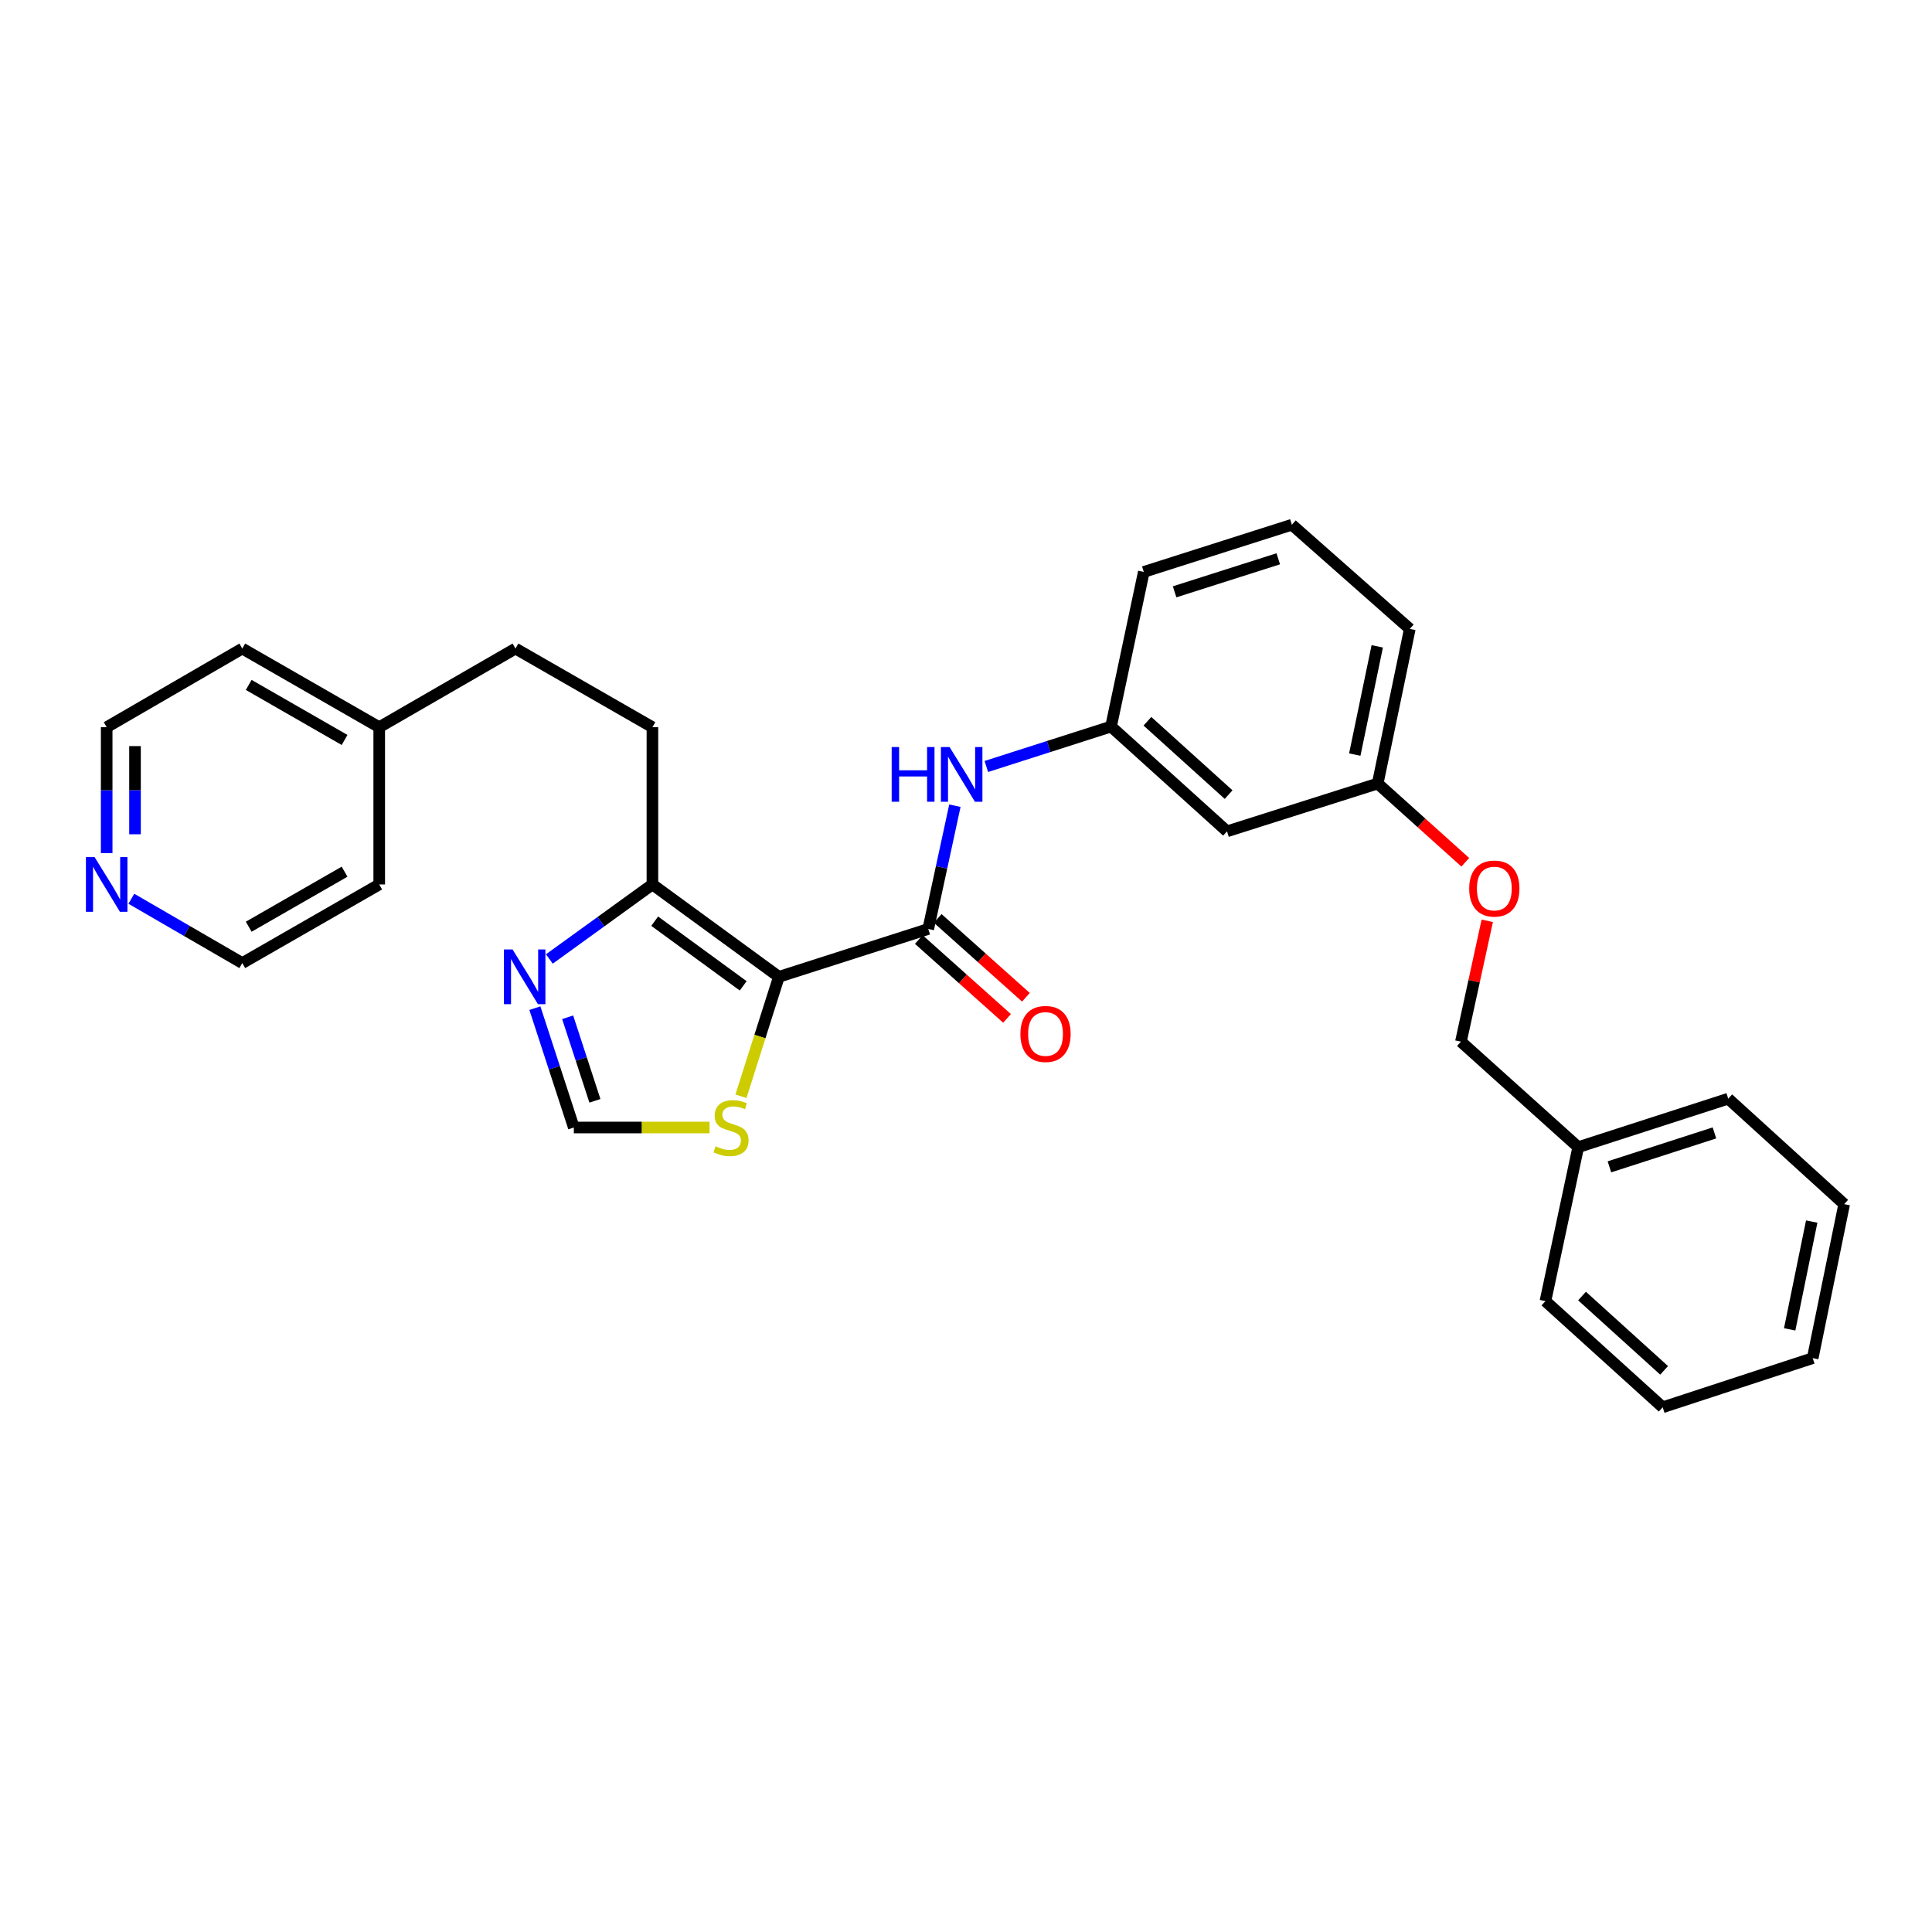 <?xml version='1.0' encoding='iso-8859-1'?>
<svg version='1.1' baseProfile='full'
              xmlns='http://www.w3.org/2000/svg'
                      xmlns:rdkit='http://www.rdkit.org/xml'
                      xmlns:xlink='http://www.w3.org/1999/xlink'
                  xml:space='preserve'
width='1000px' height='1000px' viewBox='0 0 1000 1000'>
<!-- END OF HEADER -->
<rect style='opacity:1.0;fill:#FFFFFF;stroke:none' width='1000' height='1000' x='0' y='0'> </rect>
<path class='bond-0' d='M 403.146,505.604 L 480.461,480.834' style='fill:none;fill-rule:evenodd;stroke:#000000;stroke-width:6px;stroke-linecap:butt;stroke-linejoin:miter;stroke-opacity:1' />
<path class='bond-1' d='M 403.146,505.604 L 337.69,457.791' style='fill:none;fill-rule:evenodd;stroke:#000000;stroke-width:6px;stroke-linecap:butt;stroke-linejoin:miter;stroke-opacity:1' />
<path class='bond-1' d='M 384.679,510.271 L 338.86,476.802' style='fill:none;fill-rule:evenodd;stroke:#000000;stroke-width:6px;stroke-linecap:butt;stroke-linejoin:miter;stroke-opacity:1' />
<path class='bond-3' d='M 403.146,505.604 L 393.331,536.517' style='fill:none;fill-rule:evenodd;stroke:#000000;stroke-width:6px;stroke-linecap:butt;stroke-linejoin:miter;stroke-opacity:1' />
<path class='bond-3' d='M 393.331,536.517 L 383.516,567.43' style='fill:none;fill-rule:evenodd;stroke:#CCCC00;stroke-width:6px;stroke-linecap:butt;stroke-linejoin:miter;stroke-opacity:1' />
<path class='bond-4' d='M 480.461,480.834 L 487.356,448.931' style='fill:none;fill-rule:evenodd;stroke:#000000;stroke-width:6px;stroke-linecap:butt;stroke-linejoin:miter;stroke-opacity:1' />
<path class='bond-4' d='M 487.356,448.931 L 494.251,417.029' style='fill:none;fill-rule:evenodd;stroke:#0000FF;stroke-width:6px;stroke-linecap:butt;stroke-linejoin:miter;stroke-opacity:1' />
<path class='bond-6' d='M 475.576,486.299 L 498.407,506.711' style='fill:none;fill-rule:evenodd;stroke:#000000;stroke-width:6px;stroke-linecap:butt;stroke-linejoin:miter;stroke-opacity:1' />
<path class='bond-6' d='M 498.407,506.711 L 521.239,527.122' style='fill:none;fill-rule:evenodd;stroke:#FF0000;stroke-width:6px;stroke-linecap:butt;stroke-linejoin:miter;stroke-opacity:1' />
<path class='bond-6' d='M 485.347,475.369 L 508.179,495.78' style='fill:none;fill-rule:evenodd;stroke:#000000;stroke-width:6px;stroke-linecap:butt;stroke-linejoin:miter;stroke-opacity:1' />
<path class='bond-6' d='M 508.179,495.78 L 531.011,516.192' style='fill:none;fill-rule:evenodd;stroke:#FF0000;stroke-width:6px;stroke-linecap:butt;stroke-linejoin:miter;stroke-opacity:1' />
<path class='bond-2' d='M 337.69,457.791 L 311.018,477.077' style='fill:none;fill-rule:evenodd;stroke:#000000;stroke-width:6px;stroke-linecap:butt;stroke-linejoin:miter;stroke-opacity:1' />
<path class='bond-2' d='M 311.018,477.077 L 284.346,496.363' style='fill:none;fill-rule:evenodd;stroke:#0000FF;stroke-width:6px;stroke-linecap:butt;stroke-linejoin:miter;stroke-opacity:1' />
<path class='bond-8' d='M 337.69,457.791 L 337.69,376.402' style='fill:none;fill-rule:evenodd;stroke:#000000;stroke-width:6px;stroke-linecap:butt;stroke-linejoin:miter;stroke-opacity:1' />
<path class='bond-29' d='M 276.855,521.815 L 286.933,552.705' style='fill:none;fill-rule:evenodd;stroke:#0000FF;stroke-width:6px;stroke-linecap:butt;stroke-linejoin:miter;stroke-opacity:1' />
<path class='bond-29' d='M 286.933,552.705 L 297.012,583.596' style='fill:none;fill-rule:evenodd;stroke:#000000;stroke-width:6px;stroke-linecap:butt;stroke-linejoin:miter;stroke-opacity:1' />
<path class='bond-29' d='M 293.817,526.534 L 300.872,548.158' style='fill:none;fill-rule:evenodd;stroke:#0000FF;stroke-width:6px;stroke-linecap:butt;stroke-linejoin:miter;stroke-opacity:1' />
<path class='bond-29' d='M 300.872,548.158 L 307.927,569.781' style='fill:none;fill-rule:evenodd;stroke:#000000;stroke-width:6px;stroke-linecap:butt;stroke-linejoin:miter;stroke-opacity:1' />
<path class='bond-5' d='M 367.27,583.596 L 332.141,583.596' style='fill:none;fill-rule:evenodd;stroke:#CCCC00;stroke-width:6px;stroke-linecap:butt;stroke-linejoin:miter;stroke-opacity:1' />
<path class='bond-5' d='M 332.141,583.596 L 297.012,583.596' style='fill:none;fill-rule:evenodd;stroke:#000000;stroke-width:6px;stroke-linecap:butt;stroke-linejoin:miter;stroke-opacity:1' />
<path class='bond-7' d='M 510.524,396.732 L 542.797,386.396' style='fill:none;fill-rule:evenodd;stroke:#0000FF;stroke-width:6px;stroke-linecap:butt;stroke-linejoin:miter;stroke-opacity:1' />
<path class='bond-7' d='M 542.797,386.396 L 575.07,376.06' style='fill:none;fill-rule:evenodd;stroke:#000000;stroke-width:6px;stroke-linecap:butt;stroke-linejoin:miter;stroke-opacity:1' />
<path class='bond-9' d='M 575.07,376.06 L 635.101,430.3' style='fill:none;fill-rule:evenodd;stroke:#000000;stroke-width:6px;stroke-linecap:butt;stroke-linejoin:miter;stroke-opacity:1' />
<path class='bond-9' d='M 593.904,373.317 L 635.926,411.285' style='fill:none;fill-rule:evenodd;stroke:#000000;stroke-width:6px;stroke-linecap:butt;stroke-linejoin:miter;stroke-opacity:1' />
<path class='bond-20' d='M 575.07,376.06 L 592.028,296.024' style='fill:none;fill-rule:evenodd;stroke:#000000;stroke-width:6px;stroke-linecap:butt;stroke-linejoin:miter;stroke-opacity:1' />
<path class='bond-13' d='M 337.69,376.402 L 266.809,335.692' style='fill:none;fill-rule:evenodd;stroke:#000000;stroke-width:6px;stroke-linecap:butt;stroke-linejoin:miter;stroke-opacity:1' />
<path class='bond-12' d='M 635.101,430.3 L 713.093,405.555' style='fill:none;fill-rule:evenodd;stroke:#000000;stroke-width:6px;stroke-linecap:butt;stroke-linejoin:miter;stroke-opacity:1' />
<path class='bond-10' d='M 55.217,441.596 L 55.217,408.999' style='fill:none;fill-rule:evenodd;stroke:#0000FF;stroke-width:6px;stroke-linecap:butt;stroke-linejoin:miter;stroke-opacity:1' />
<path class='bond-10' d='M 55.217,408.999 L 55.217,376.402' style='fill:none;fill-rule:evenodd;stroke:#000000;stroke-width:6px;stroke-linecap:butt;stroke-linejoin:miter;stroke-opacity:1' />
<path class='bond-10' d='M 69.879,431.817 L 69.879,408.999' style='fill:none;fill-rule:evenodd;stroke:#0000FF;stroke-width:6px;stroke-linecap:butt;stroke-linejoin:miter;stroke-opacity:1' />
<path class='bond-10' d='M 69.879,408.999 L 69.879,386.181' style='fill:none;fill-rule:evenodd;stroke:#000000;stroke-width:6px;stroke-linecap:butt;stroke-linejoin:miter;stroke-opacity:1' />
<path class='bond-30' d='M 67.985,465.194 L 96.695,481.839' style='fill:none;fill-rule:evenodd;stroke:#0000FF;stroke-width:6px;stroke-linecap:butt;stroke-linejoin:miter;stroke-opacity:1' />
<path class='bond-30' d='M 96.695,481.839 L 125.406,498.485' style='fill:none;fill-rule:evenodd;stroke:#000000;stroke-width:6px;stroke-linecap:butt;stroke-linejoin:miter;stroke-opacity:1' />
<path class='bond-11' d='M 758.429,446.315 L 735.761,425.935' style='fill:none;fill-rule:evenodd;stroke:#FF0000;stroke-width:6px;stroke-linecap:butt;stroke-linejoin:miter;stroke-opacity:1' />
<path class='bond-11' d='M 735.761,425.935 L 713.093,405.555' style='fill:none;fill-rule:evenodd;stroke:#000000;stroke-width:6px;stroke-linecap:butt;stroke-linejoin:miter;stroke-opacity:1' />
<path class='bond-14' d='M 769.8,476.617 L 762.987,507.89' style='fill:none;fill-rule:evenodd;stroke:#FF0000;stroke-width:6px;stroke-linecap:butt;stroke-linejoin:miter;stroke-opacity:1' />
<path class='bond-14' d='M 762.987,507.89 L 756.174,539.163' style='fill:none;fill-rule:evenodd;stroke:#000000;stroke-width:6px;stroke-linecap:butt;stroke-linejoin:miter;stroke-opacity:1' />
<path class='bond-31' d='M 713.093,405.555 L 729.709,325.518' style='fill:none;fill-rule:evenodd;stroke:#000000;stroke-width:6px;stroke-linecap:butt;stroke-linejoin:miter;stroke-opacity:1' />
<path class='bond-31' d='M 701.23,390.569 L 712.861,334.543' style='fill:none;fill-rule:evenodd;stroke:#000000;stroke-width:6px;stroke-linecap:butt;stroke-linejoin:miter;stroke-opacity:1' />
<path class='bond-15' d='M 266.809,335.692 L 196.286,376.402' style='fill:none;fill-rule:evenodd;stroke:#000000;stroke-width:6px;stroke-linecap:butt;stroke-linejoin:miter;stroke-opacity:1' />
<path class='bond-16' d='M 756.174,539.163 L 816.881,593.769' style='fill:none;fill-rule:evenodd;stroke:#000000;stroke-width:6px;stroke-linecap:butt;stroke-linejoin:miter;stroke-opacity:1' />
<path class='bond-22' d='M 196.286,376.402 L 196.286,457.791' style='fill:none;fill-rule:evenodd;stroke:#000000;stroke-width:6px;stroke-linecap:butt;stroke-linejoin:miter;stroke-opacity:1' />
<path class='bond-23' d='M 196.286,376.402 L 125.406,335.692' style='fill:none;fill-rule:evenodd;stroke:#000000;stroke-width:6px;stroke-linecap:butt;stroke-linejoin:miter;stroke-opacity:1' />
<path class='bond-23' d='M 178.352,383.01 L 128.736,354.512' style='fill:none;fill-rule:evenodd;stroke:#000000;stroke-width:6px;stroke-linecap:butt;stroke-linejoin:miter;stroke-opacity:1' />
<path class='bond-24' d='M 816.881,593.769 L 894.53,568.673' style='fill:none;fill-rule:evenodd;stroke:#000000;stroke-width:6px;stroke-linecap:butt;stroke-linejoin:miter;stroke-opacity:1' />
<path class='bond-24' d='M 833.037,603.956 L 887.392,586.389' style='fill:none;fill-rule:evenodd;stroke:#000000;stroke-width:6px;stroke-linecap:butt;stroke-linejoin:miter;stroke-opacity:1' />
<path class='bond-25' d='M 816.881,593.769 L 799.914,673.455' style='fill:none;fill-rule:evenodd;stroke:#000000;stroke-width:6px;stroke-linecap:butt;stroke-linejoin:miter;stroke-opacity:1' />
<path class='bond-17' d='M 668.668,271.596 L 592.028,296.024' style='fill:none;fill-rule:evenodd;stroke:#000000;stroke-width:6px;stroke-linecap:butt;stroke-linejoin:miter;stroke-opacity:1' />
<path class='bond-17' d='M 661.625,289.23 L 607.977,306.329' style='fill:none;fill-rule:evenodd;stroke:#000000;stroke-width:6px;stroke-linecap:butt;stroke-linejoin:miter;stroke-opacity:1' />
<path class='bond-21' d='M 668.668,271.596 L 729.709,325.518' style='fill:none;fill-rule:evenodd;stroke:#000000;stroke-width:6px;stroke-linecap:butt;stroke-linejoin:miter;stroke-opacity:1' />
<path class='bond-18' d='M 125.406,498.485 L 196.286,457.791' style='fill:none;fill-rule:evenodd;stroke:#000000;stroke-width:6px;stroke-linecap:butt;stroke-linejoin:miter;stroke-opacity:1' />
<path class='bond-18' d='M 128.738,479.666 L 178.354,451.18' style='fill:none;fill-rule:evenodd;stroke:#000000;stroke-width:6px;stroke-linecap:butt;stroke-linejoin:miter;stroke-opacity:1' />
<path class='bond-19' d='M 55.217,376.402 L 125.406,335.692' style='fill:none;fill-rule:evenodd;stroke:#000000;stroke-width:6px;stroke-linecap:butt;stroke-linejoin:miter;stroke-opacity:1' />
<path class='bond-26' d='M 894.53,568.673 L 954.545,623.264' style='fill:none;fill-rule:evenodd;stroke:#000000;stroke-width:6px;stroke-linecap:butt;stroke-linejoin:miter;stroke-opacity:1' />
<path class='bond-27' d='M 799.914,673.455 L 860.605,728.404' style='fill:none;fill-rule:evenodd;stroke:#000000;stroke-width:6px;stroke-linecap:butt;stroke-linejoin:miter;stroke-opacity:1' />
<path class='bond-27' d='M 818.858,670.829 L 861.342,709.293' style='fill:none;fill-rule:evenodd;stroke:#000000;stroke-width:6px;stroke-linecap:butt;stroke-linejoin:miter;stroke-opacity:1' />
<path class='bond-32' d='M 954.545,623.264 L 938.255,702.966' style='fill:none;fill-rule:evenodd;stroke:#000000;stroke-width:6px;stroke-linecap:butt;stroke-linejoin:miter;stroke-opacity:1' />
<path class='bond-32' d='M 937.737,632.283 L 926.334,688.075' style='fill:none;fill-rule:evenodd;stroke:#000000;stroke-width:6px;stroke-linecap:butt;stroke-linejoin:miter;stroke-opacity:1' />
<path class='bond-28' d='M 860.605,728.404 L 938.255,702.966' style='fill:none;fill-rule:evenodd;stroke:#000000;stroke-width:6px;stroke-linecap:butt;stroke-linejoin:miter;stroke-opacity:1' />
<path  class='atom-3' d='M 265.306 491.444
L 274.586 506.444
Q 275.506 507.924, 276.986 510.604
Q 278.466 513.284, 278.546 513.444
L 278.546 491.444
L 282.306 491.444
L 282.306 519.764
L 278.426 519.764
L 268.466 503.364
Q 267.306 501.444, 266.066 499.244
Q 264.866 497.044, 264.506 496.364
L 264.506 519.764
L 260.826 519.764
L 260.826 491.444
L 265.306 491.444
' fill='#0000FF'/>
<path  class='atom-4' d='M 370.384 593.316
Q 370.704 593.436, 372.024 593.996
Q 373.344 594.556, 374.784 594.916
Q 376.264 595.236, 377.704 595.236
Q 380.384 595.236, 381.944 593.956
Q 383.504 592.636, 383.504 590.356
Q 383.504 588.796, 382.704 587.836
Q 381.944 586.876, 380.744 586.356
Q 379.544 585.836, 377.544 585.236
Q 375.024 584.476, 373.504 583.756
Q 372.024 583.036, 370.944 581.516
Q 369.904 579.996, 369.904 577.436
Q 369.904 573.876, 372.304 571.676
Q 374.744 569.476, 379.544 569.476
Q 382.824 569.476, 386.544 571.036
L 385.624 574.116
Q 382.224 572.716, 379.664 572.716
Q 376.904 572.716, 375.384 573.876
Q 373.864 574.996, 373.904 576.956
Q 373.904 578.476, 374.664 579.396
Q 375.464 580.316, 376.584 580.836
Q 377.744 581.356, 379.664 581.956
Q 382.224 582.756, 383.744 583.556
Q 385.264 584.356, 386.344 585.996
Q 387.464 587.596, 387.464 590.356
Q 387.464 594.276, 384.824 596.396
Q 382.224 598.476, 377.864 598.476
Q 375.344 598.476, 373.424 597.916
Q 371.544 597.396, 369.304 596.476
L 370.384 593.316
' fill='#CCCC00'/>
<path  class='atom-5' d='M 461.534 386.662
L 465.374 386.662
L 465.374 398.702
L 479.854 398.702
L 479.854 386.662
L 483.694 386.662
L 483.694 414.982
L 479.854 414.982
L 479.854 401.902
L 465.374 401.902
L 465.374 414.982
L 461.534 414.982
L 461.534 386.662
' fill='#0000FF'/>
<path  class='atom-5' d='M 491.494 386.662
L 500.774 401.662
Q 501.694 403.142, 503.174 405.822
Q 504.654 408.502, 504.734 408.662
L 504.734 386.662
L 508.494 386.662
L 508.494 414.982
L 504.614 414.982
L 494.654 398.582
Q 493.494 396.662, 492.254 394.462
Q 491.054 392.262, 490.694 391.582
L 490.694 414.982
L 487.014 414.982
L 487.014 386.662
L 491.494 386.662
' fill='#0000FF'/>
<path  class='atom-7' d='M 528.161 535.178
Q 528.161 528.378, 531.521 524.578
Q 534.881 520.778, 541.161 520.778
Q 547.441 520.778, 550.801 524.578
Q 554.161 528.378, 554.161 535.178
Q 554.161 542.058, 550.761 545.978
Q 547.361 549.858, 541.161 549.858
Q 534.921 549.858, 531.521 545.978
Q 528.161 542.098, 528.161 535.178
M 541.161 546.658
Q 545.481 546.658, 547.801 543.778
Q 550.161 540.858, 550.161 535.178
Q 550.161 529.618, 547.801 526.818
Q 545.481 523.978, 541.161 523.978
Q 536.841 523.978, 534.481 526.778
Q 532.161 529.578, 532.161 535.178
Q 532.161 540.898, 534.481 543.778
Q 536.841 546.658, 541.161 546.658
' fill='#FF0000'/>
<path  class='atom-11' d='M 48.957 443.631
L 58.237 458.631
Q 59.157 460.111, 60.637 462.791
Q 62.117 465.471, 62.197 465.631
L 62.197 443.631
L 65.957 443.631
L 65.957 471.951
L 62.077 471.951
L 52.117 455.551
Q 50.957 453.631, 49.717 451.431
Q 48.517 449.231, 48.157 448.551
L 48.157 471.951
L 44.477 471.951
L 44.477 443.631
L 48.957 443.631
' fill='#0000FF'/>
<path  class='atom-12' d='M 760.458 459.907
Q 760.458 453.107, 763.818 449.307
Q 767.178 445.507, 773.458 445.507
Q 779.738 445.507, 783.098 449.307
Q 786.458 453.107, 786.458 459.907
Q 786.458 466.787, 783.058 470.707
Q 779.658 474.587, 773.458 474.587
Q 767.218 474.587, 763.818 470.707
Q 760.458 466.827, 760.458 459.907
M 773.458 471.387
Q 777.778 471.387, 780.098 468.507
Q 782.458 465.587, 782.458 459.907
Q 782.458 454.347, 780.098 451.547
Q 777.778 448.707, 773.458 448.707
Q 769.138 448.707, 766.778 451.507
Q 764.458 454.307, 764.458 459.907
Q 764.458 465.627, 766.778 468.507
Q 769.138 471.387, 773.458 471.387
' fill='#FF0000'/>
</svg>
